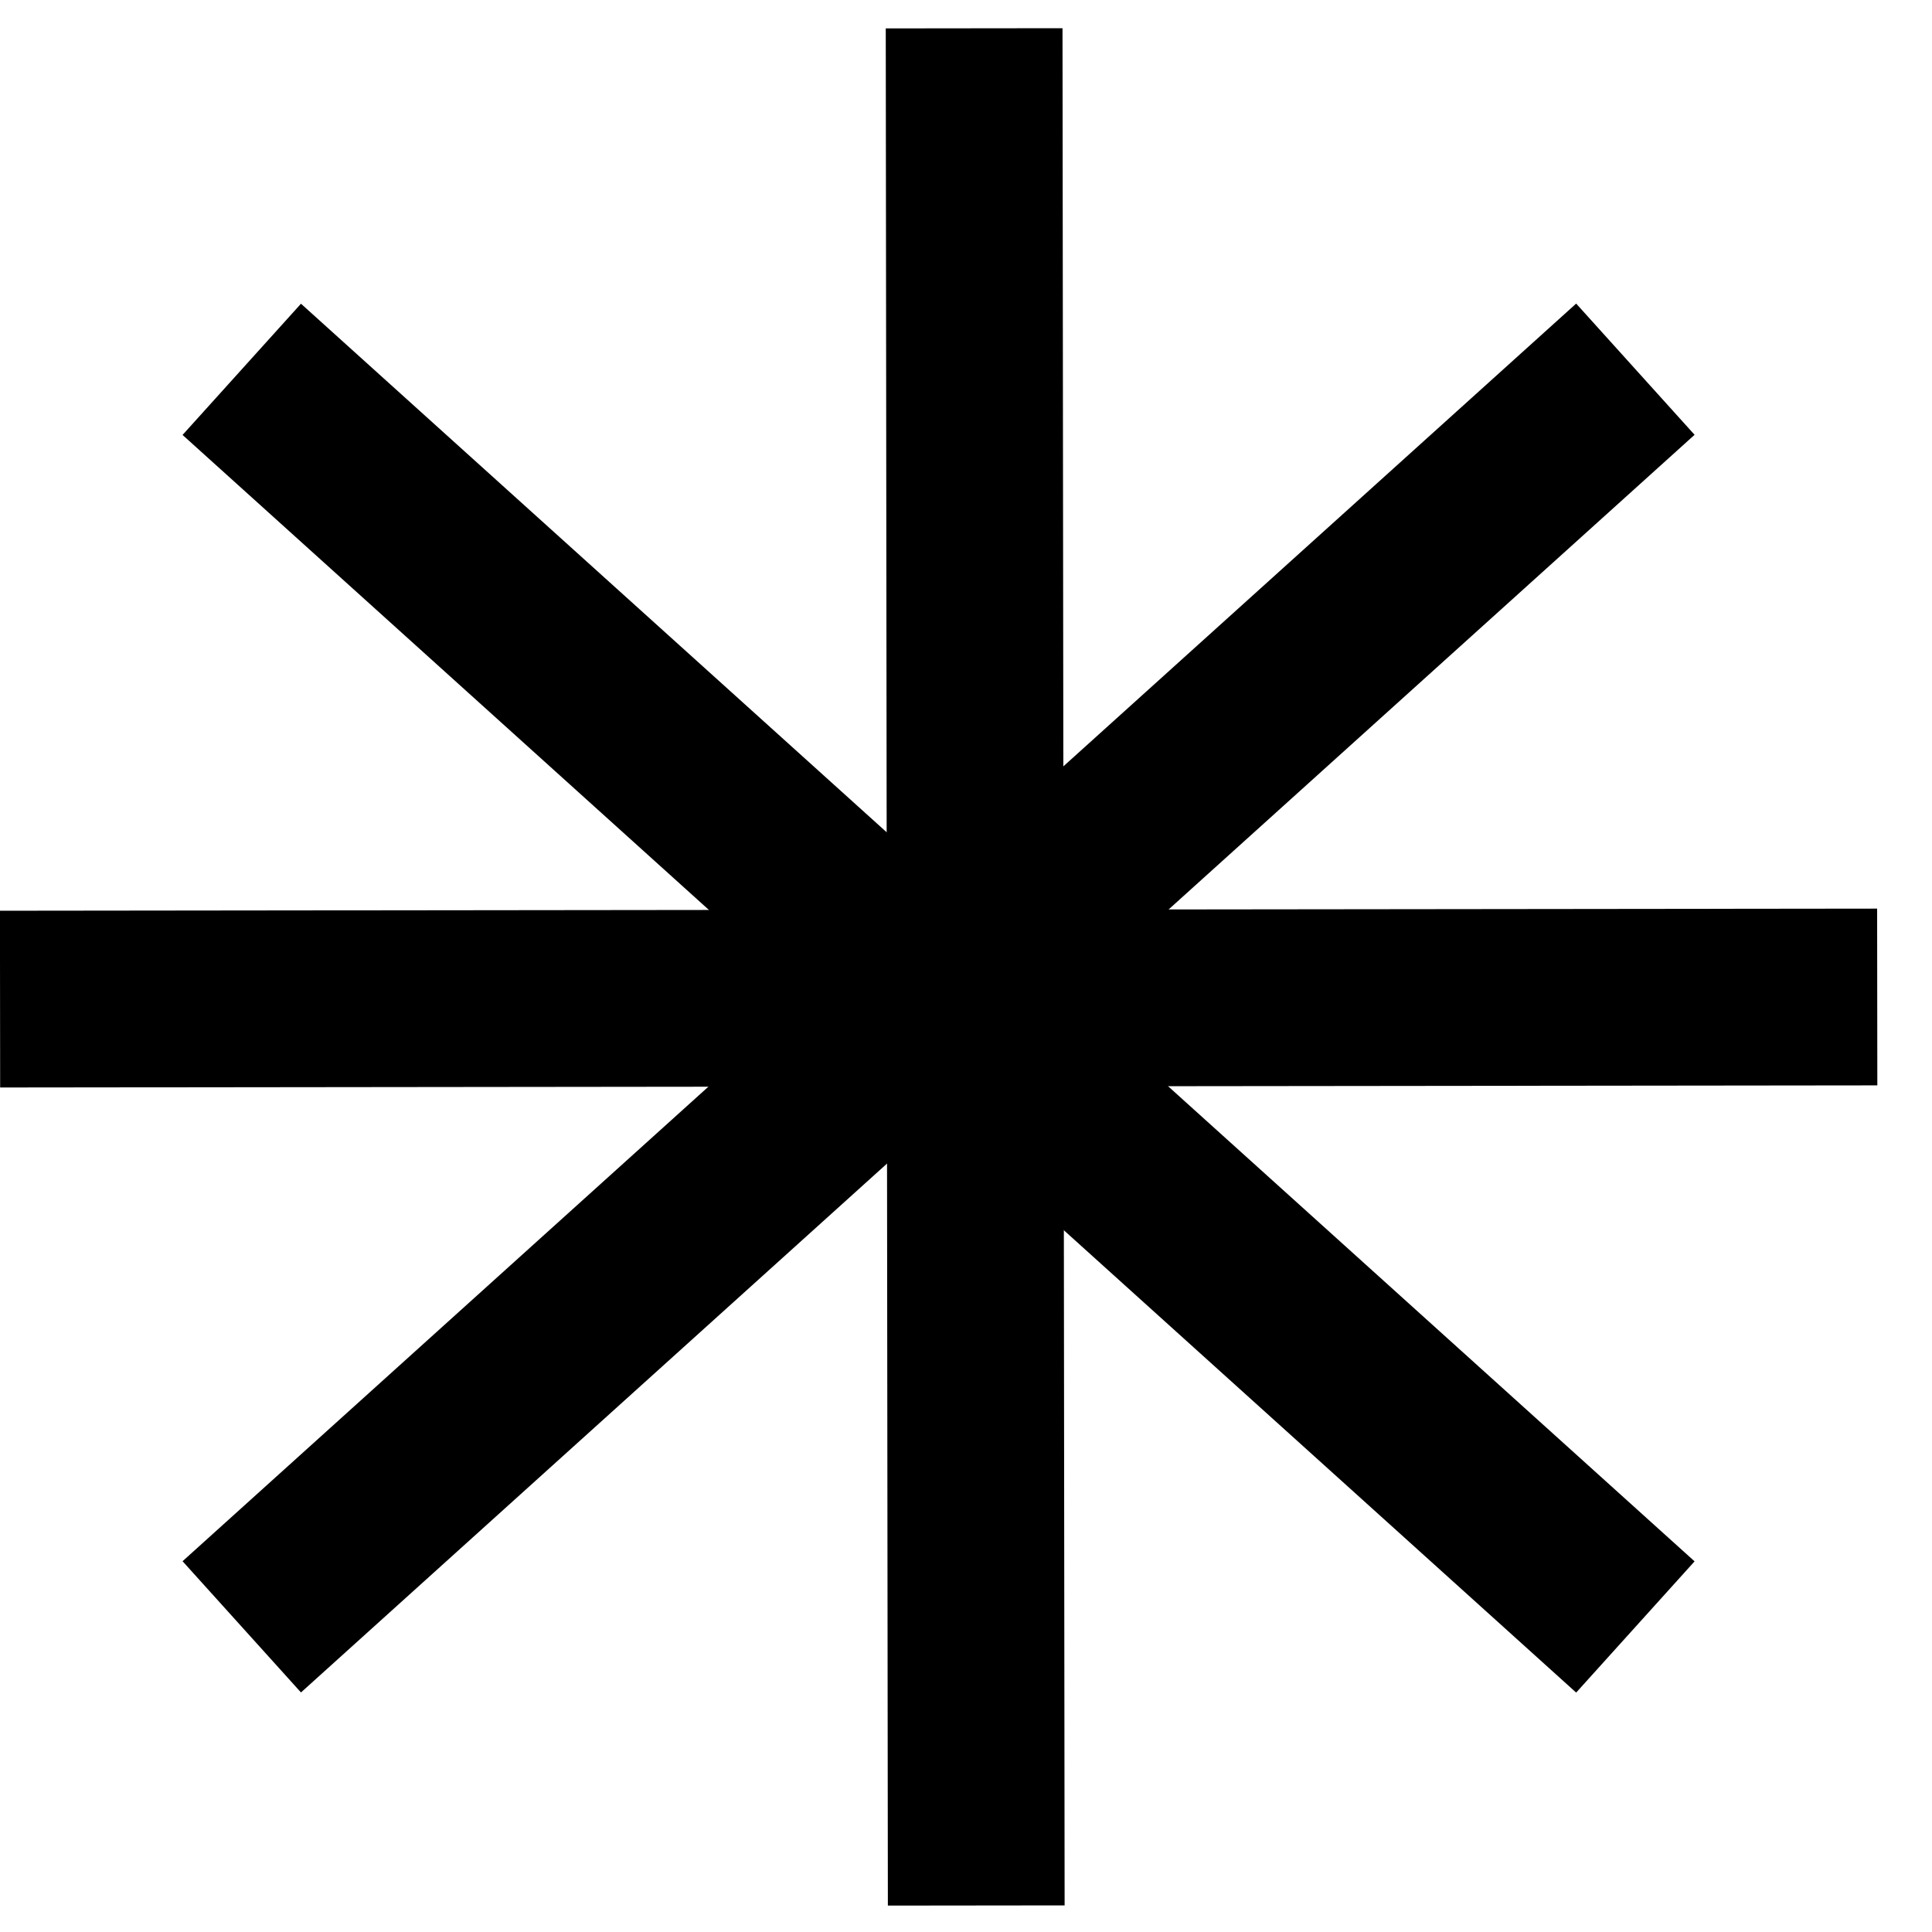 <svg width="43" height="43" viewBox="0 0 43 43" fill="none" xmlns="http://www.w3.org/2000/svg">
<path d="M36.398 8.217L5.381 36.208" stroke="black" stroke-width="3.934"/>
<path d="M36.398 36.211L5.381 8.22" stroke="black" stroke-width="3.934"/>
<path d="M41.781 22.19L0.001 22.237" stroke="black" stroke-width="3.934"/>
<path d="M21.728 42.41L21.681 0.63" stroke="black" stroke-width="3.934"/>
</svg>
